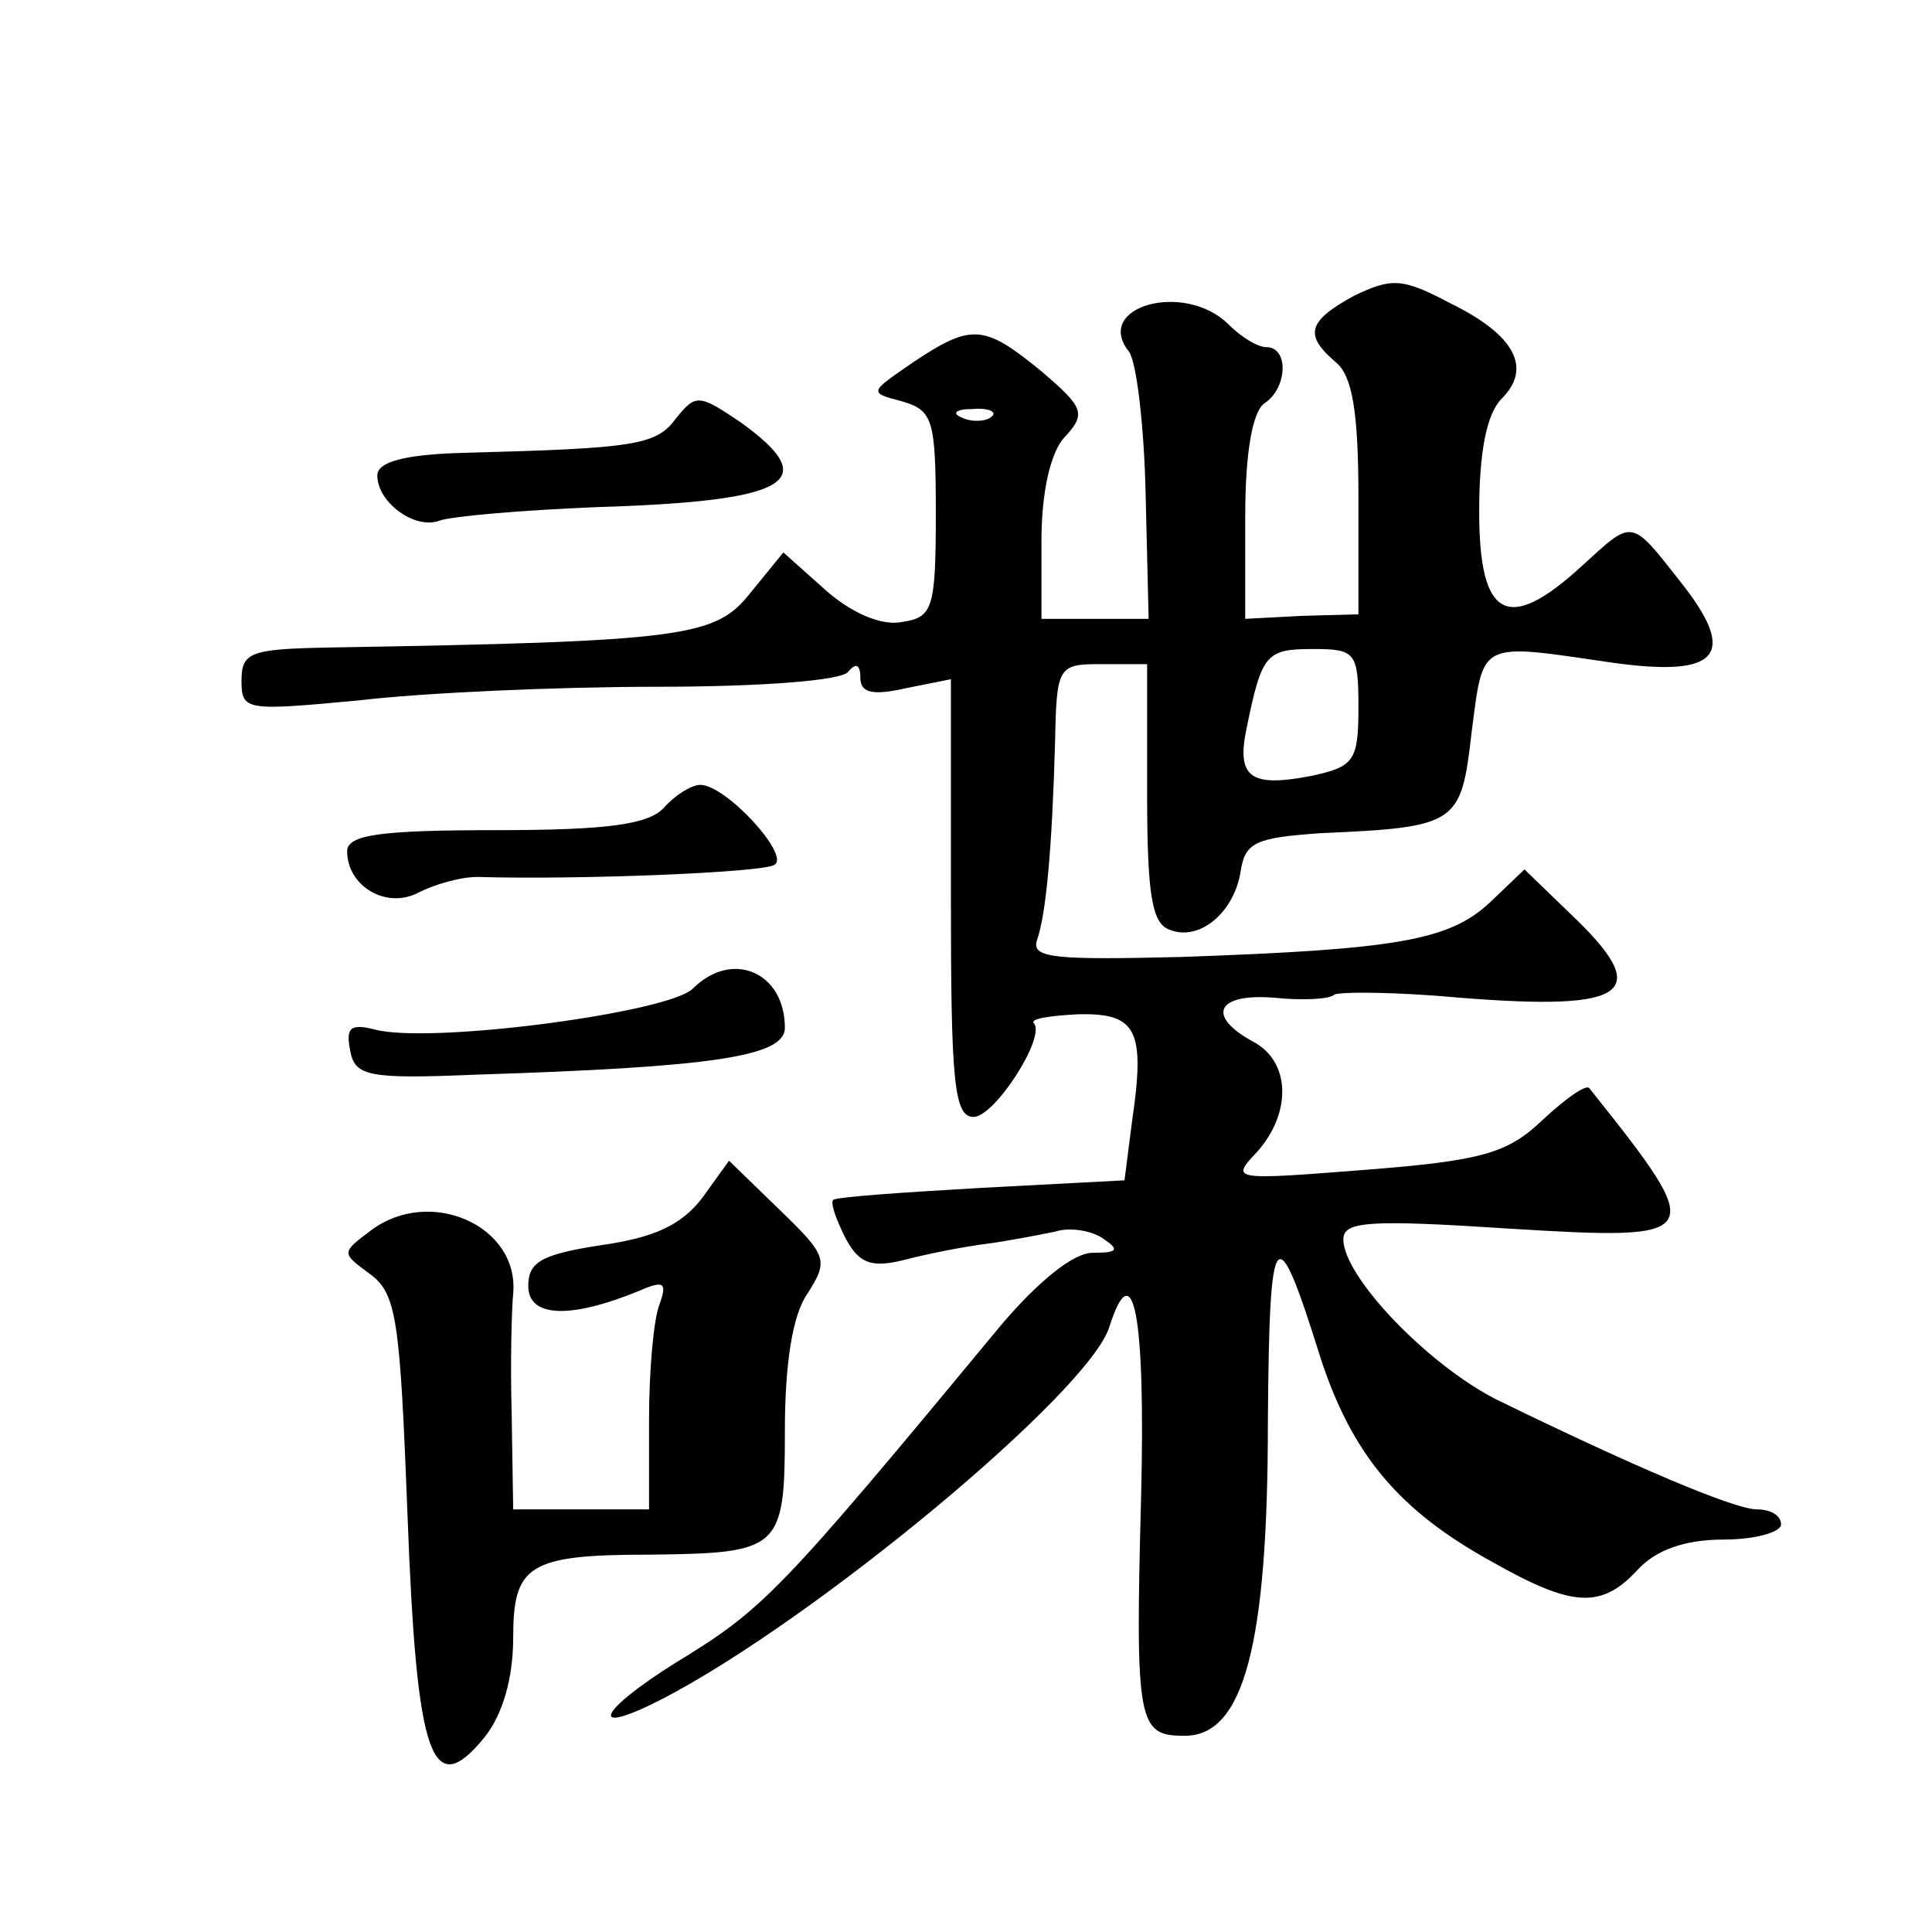 <?xml version="1.0" standalone="no"?>
<!DOCTYPE svg PUBLIC "-//W3C//DTD SVG 20010904//EN"
 "http://www.w3.org/TR/2001/REC-SVG-20010904/DTD/svg10.dtd">
<svg version="1.0" xmlns="http://www.w3.org/2000/svg"
 width="128pt" height="128pt" viewBox="0 0 128 128"
 preserveAspectRatio="xMidYMid meet">
<g transform="translate(0,128) scale(0.1,-0.1)"
fill="#0" stroke="none">
<path d="M897 1084 c-31 -17 -33 -26 -12 -44 11 -9 15 -33 15 -90 l0 -77 -37 -1
-38 -2 0 68 c0 43 5 70 13 75 15 10 16 37 1 37 -6 0 -17 7 -25 15 -29 29 -90 12
-66 -18 5 -7 10 -49 11 -94 l2 -83 -36 0 -35 0 0 52 c0 32 6 58 15 68 15 16 13
20 -15 44 -38 31 -46 32 -85 6 -29 -20 -30 -20 -7 -26 20 -6 22 -12 22 -74 0 -63
-2 -69 -22 -72 -14 -3 -34 6 -51 21 l-28 25 -22 -27 c-23 -29 -43 -32 -279 -36
-52 -1 -58 -3 -58 -22 0 -20 3 -20 78 -13 42 5 131 9 197 9 68 0 123 4 127 10 5
6 8 5 8 -4 0 -10 8 -12 30 -7 l30 6 0 -145 c0 -121 2 -145 15 -145 14 0 48 53 40
62 -3 3 10 5 29 6 39 1 45 -10 36 -71 l-5 -39 -95 -5 c-52 -3 -96 -6 -98 -8 -2
-2 2 -13 8 -25 9 -17 17 -20 38 -15 15 4 40 9 56 11 15 2 35 6 45 8 9 3 23 1 31
-4 12 -8 11 -10 -6 -10 -13 0 -36 -19 -60 -47 -149 -180 -158 -189 -217 -225 -51
-32 -58 -49 -9 -24 101 52 284 204 297 247 16 50 24 7 21 -113 -4 -151 -2 -158
29 -158 39 0 55 60 55 208 1 133 5 138 35 42 21 -64 52 -101 114 -135 53 -30 72
-31 96 -5 12 13 31 20 57 20 21 0 38 5 38 10 0 6 -7 10 -16 10 -15 0 -83 29 -173
73 -45 23 -101 81 -101 106 0 12 18 13 110 7 131 -8 132 -6 53 93 -2 3 -16 -7 -31
-21 -23 -22 -40 -27 -117 -33 -89 -7 -90 -7 -72 12 23 26 22 60 -3 73 -31 17 -24
32 14 29 19 -2 37 -1 40 2 3 2 40 2 83 -2 113 -9 129 3 73 56 l-30 29 -23 -22 c-27
-25 -61 -31 -204 -36 -83 -2 -100 -1 -96 11 6 17 10 60 12 131 1 51 2 52 31 52
l30 0 0 -85 c0 -67 3 -87 15 -91 20 -8 43 12 47 39 3 19 10 22 53 25 91 4 93 6
100 67 8 61 4 59 93 46 71 -10 84 5 45 54 -33 42 -31 41 -65 10 -49 -45 -68 -35
-68 36 0 40 5 65 15 75 20 20 9 42 -34 63 -32 17 -39 17 -64 5z m-240 -80 c-3 -3
-12 -4 -19 -1 -8 3 -5 6 6 6 11 1 17 -2 13 -5z m243 -193 c0 -35 -3 -39 -31 -45
-41 -8 -50 -1 -43 32 10 49 13 52 44 52 28 0 30 -2 30 -39z M448 1003 c-13 -18
-27 -20 -140 -23 -40 -1 -58 -6 -58 -15 0 -18 25 -36 41 -30 8 3 55 7 104 9 129
4 150 17 96 56 -28 19 -30 19 -43 3z M440 745 c-10 -11 -36 -15 -111 -15 -77 0
-99 -3 -99 -14 0 -23 26 -39 48 -27 10 5 27 10 38 10 69 -2 190 3 197 8 11 6 -32
53 -49 53 -6 0 -17 -7 -24 -15z M459 625 c-16 -16 -175 -37 -211 -27 -16 4 -19
1 -16 -14 3 -17 12 -19 83 -16 157 5 205 12 205 31 0 37 -35 52 -61 26z M465 486
c-14 -18 -32 -26 -67 -31 -39 -6 -48 -11 -48 -27 0 -21 28 -22 74 -3 16 7 18 5
13 -9 -4 -10 -7 -44 -7 -77 l0 -59 -45 0 -45 0 -1 63 c-1 34 0 70 1 80 4 45 -55
71 -94 42 -20 -15 -20 -15 -1 -29 18 -13 20 -31 25 -160 6 -161 16 -190 51 -147
12 15 19 39 19 66 0 48 10 55 90 55 87 1 90 3 90 82 0 44 5 77 15 91 14 22 13 25
-18 55 l-34 33 -18 -25z"/>
</g>
</svg>
